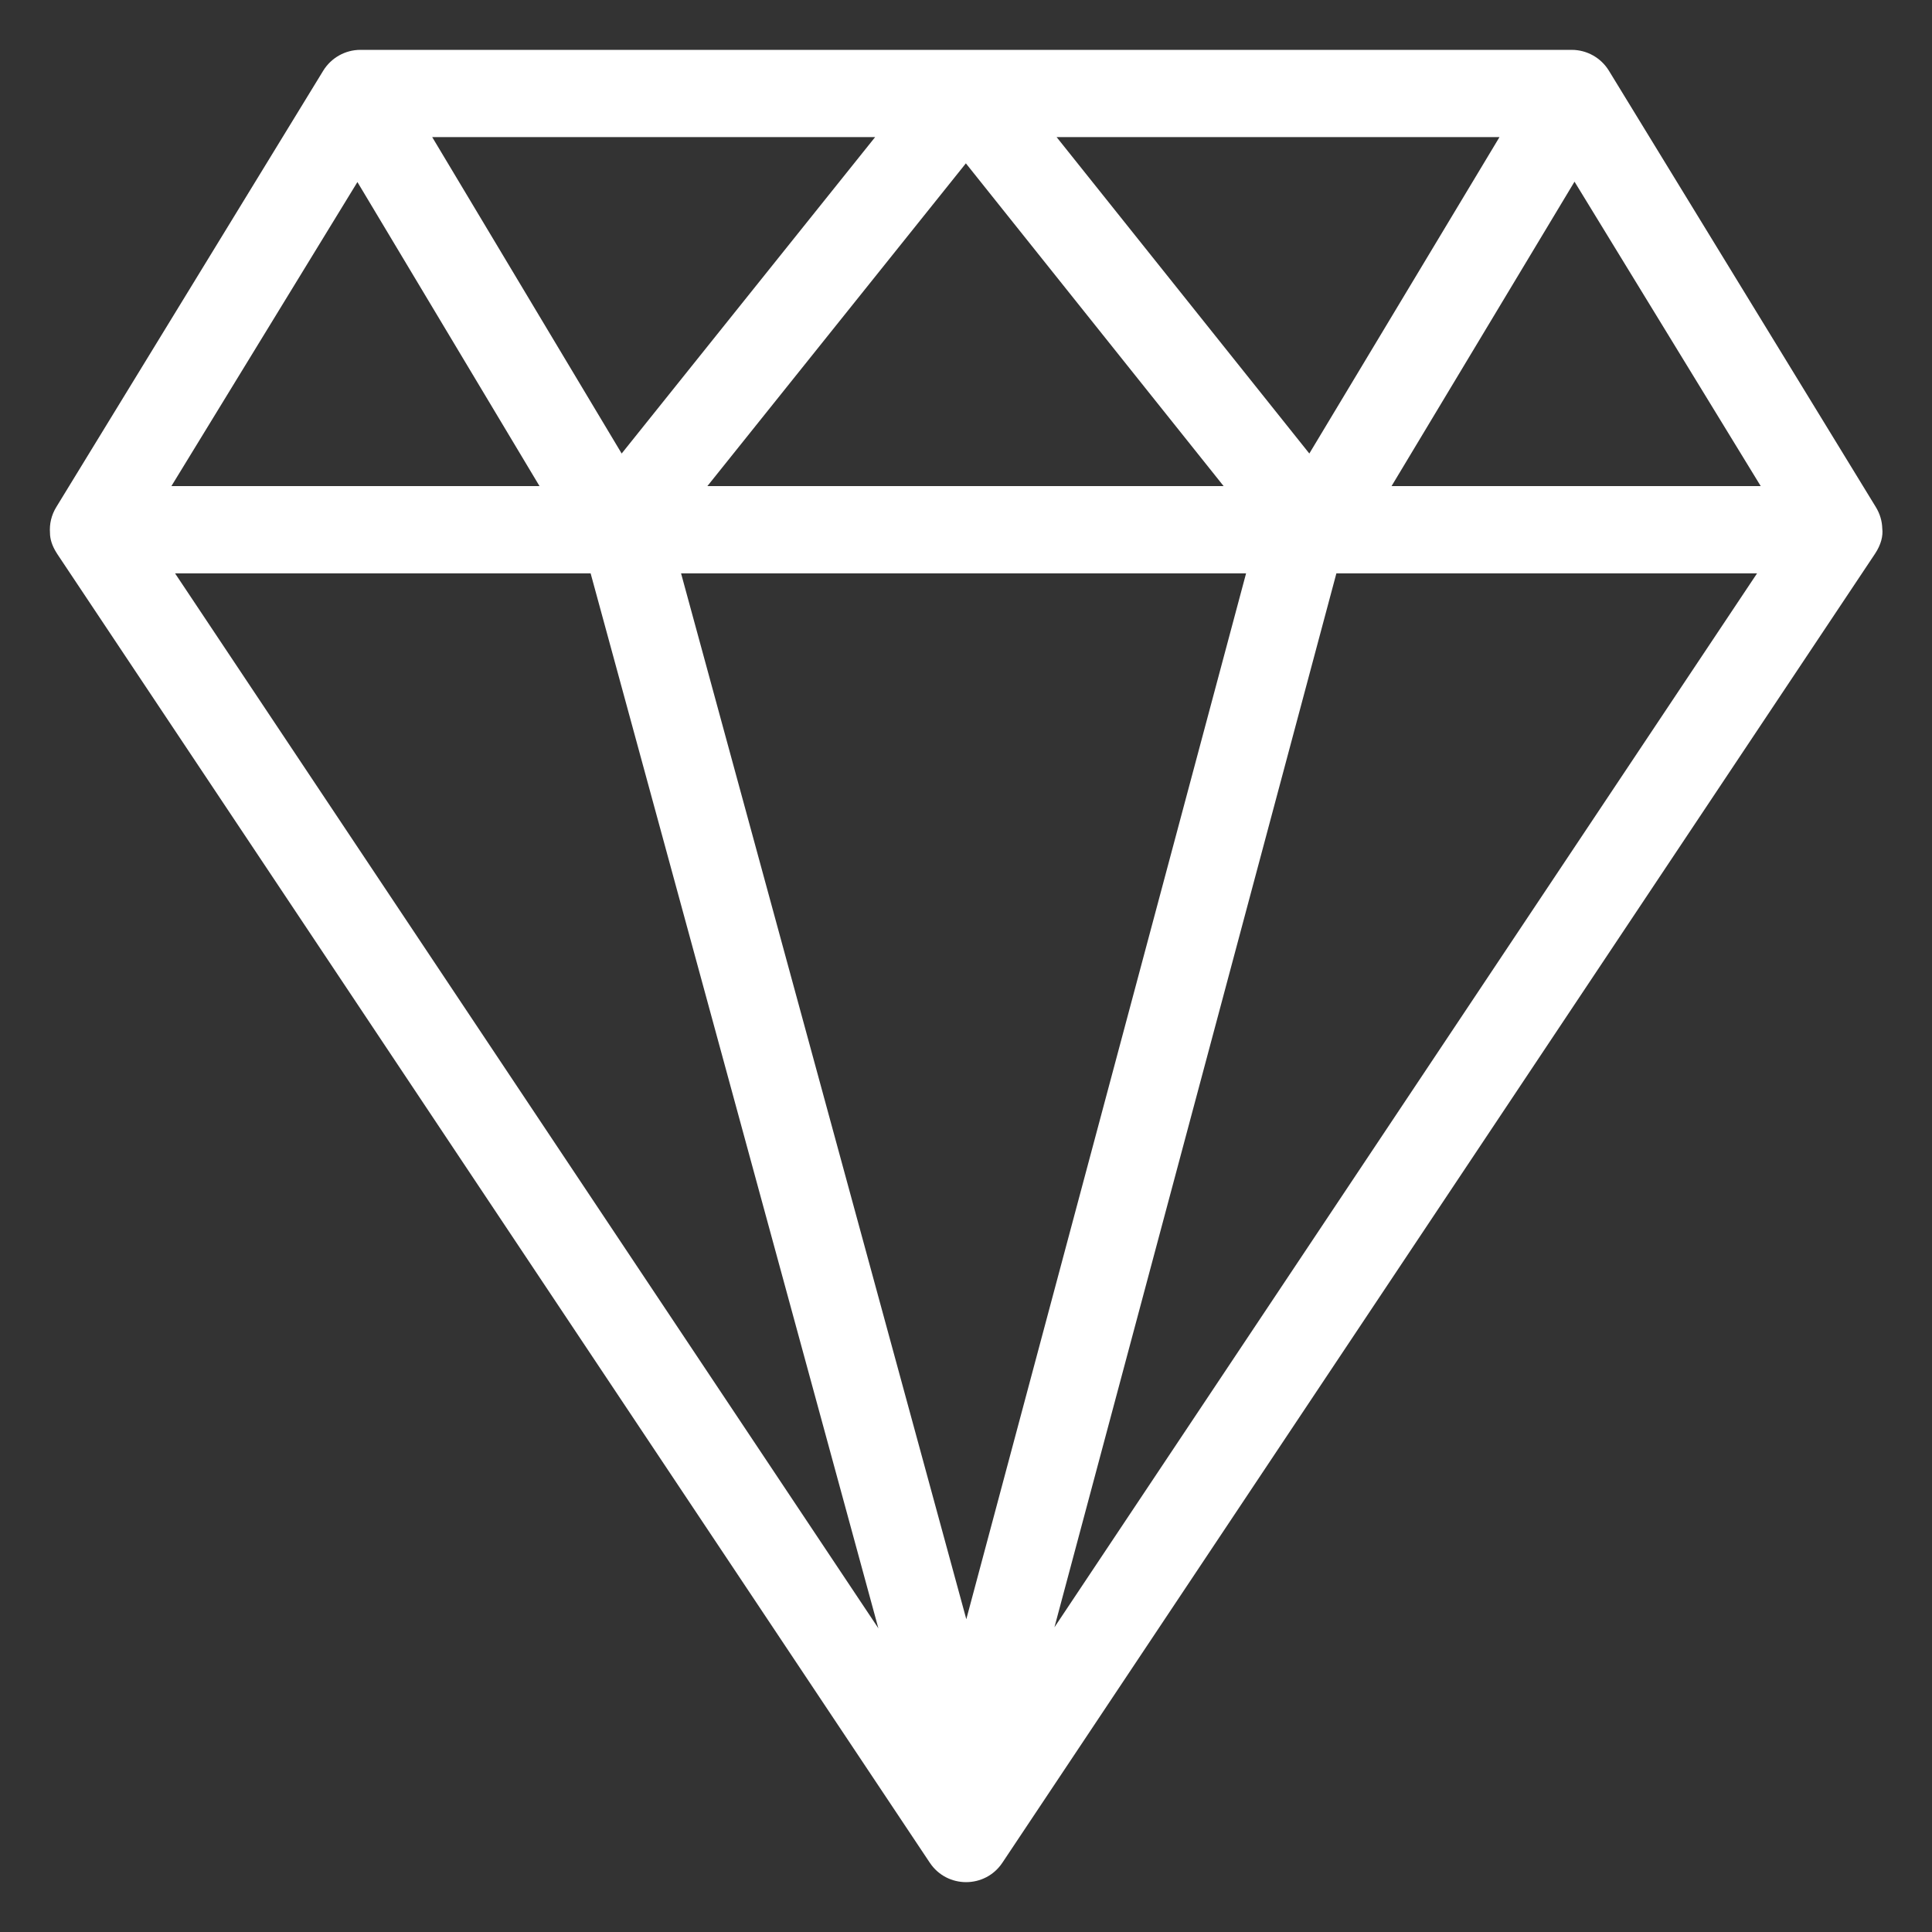 <?xml version="1.0" encoding="UTF-8"?>
<svg width="31px" height="31px" viewBox="0 0 31 31" version="1.1" xmlns="http://www.w3.org/2000/svg" xmlns:xlink="http://www.w3.org/1999/xlink">
    <rect x="0" y="0" width="31" height="31" fill="#333333" stroke="none"/>
    <!-- Generator: Sketch 64 (93537) - https://sketch.com -->
    <title>iconspace_Diamond_25px Copy</title>
    <desc>Created with Sketch.</desc>
    <g id="LOYALTY-PAGE" stroke="none" stroke-width="1" fill="none" fill-rule="evenodd">
        <g id="XL---Home-Copy" transform="translate(-578, -1450)">
            <g id="iconspace_Diamond_25px-Copy" transform="translate(576, 1448)">
                <g id="PS-Icon-/-Finance-/-Diamond">
                    <polygon id="path" points="0 0 35 0 35 35 0 35"></polygon>
                    <path d="M7.735,4.921 L4.75,9.8 L10.657,9.8 L7.735,4.921 L7.735,4.921 Z M8.935,4.2 L11.975,9.277 L16.042,4.2 L8.935,4.2 Z M18.954,4.2 L23.009,9.277 L26.06,4.2 L18.954,4.2 L18.954,4.2 Z M27.264,4.915 L24.328,9.8 L30.252,9.8 L27.264,4.915 L27.264,4.915 Z M21.634,9.8 L17.498,4.621 L13.35,9.8 L21.634,9.8 L21.634,9.8 Z M18.919,28.111 L30.193,11.2 L23.443,11.2 L18.919,28.111 L18.919,28.111 Z M21.994,11.2 L12.928,11.2 L17.505,27.981 L21.994,11.2 Z M16.094,28.127 L11.477,11.2 L4.809,11.2 L16.094,28.127 L16.094,28.127 Z M32.202,10.479 C32.217,10.601 32.182,10.741 32.084,10.888 L18.084,31.888 C17.807,32.304 17.196,32.304 16.919,31.888 L2.926,10.9 C2.92,10.89 2.913,10.88 2.907,10.87 C2.835,10.757 2.802,10.648 2.802,10.55 C2.792,10.412 2.822,10.268 2.904,10.135 L7.186,3.135 C7.314,2.927 7.54,2.8 7.783,2.8 L27.219,2.8 C27.462,2.8 27.689,2.927 27.816,3.135 L32.098,10.135 C32.166,10.245 32.199,10.364 32.202,10.479 L32.202,10.479 Z" id="Combined-Shape" fill="#FFFFFF" fill-rule="nonzero"></path>
                </g>
            </g>
        </g>
    </g>
</svg>